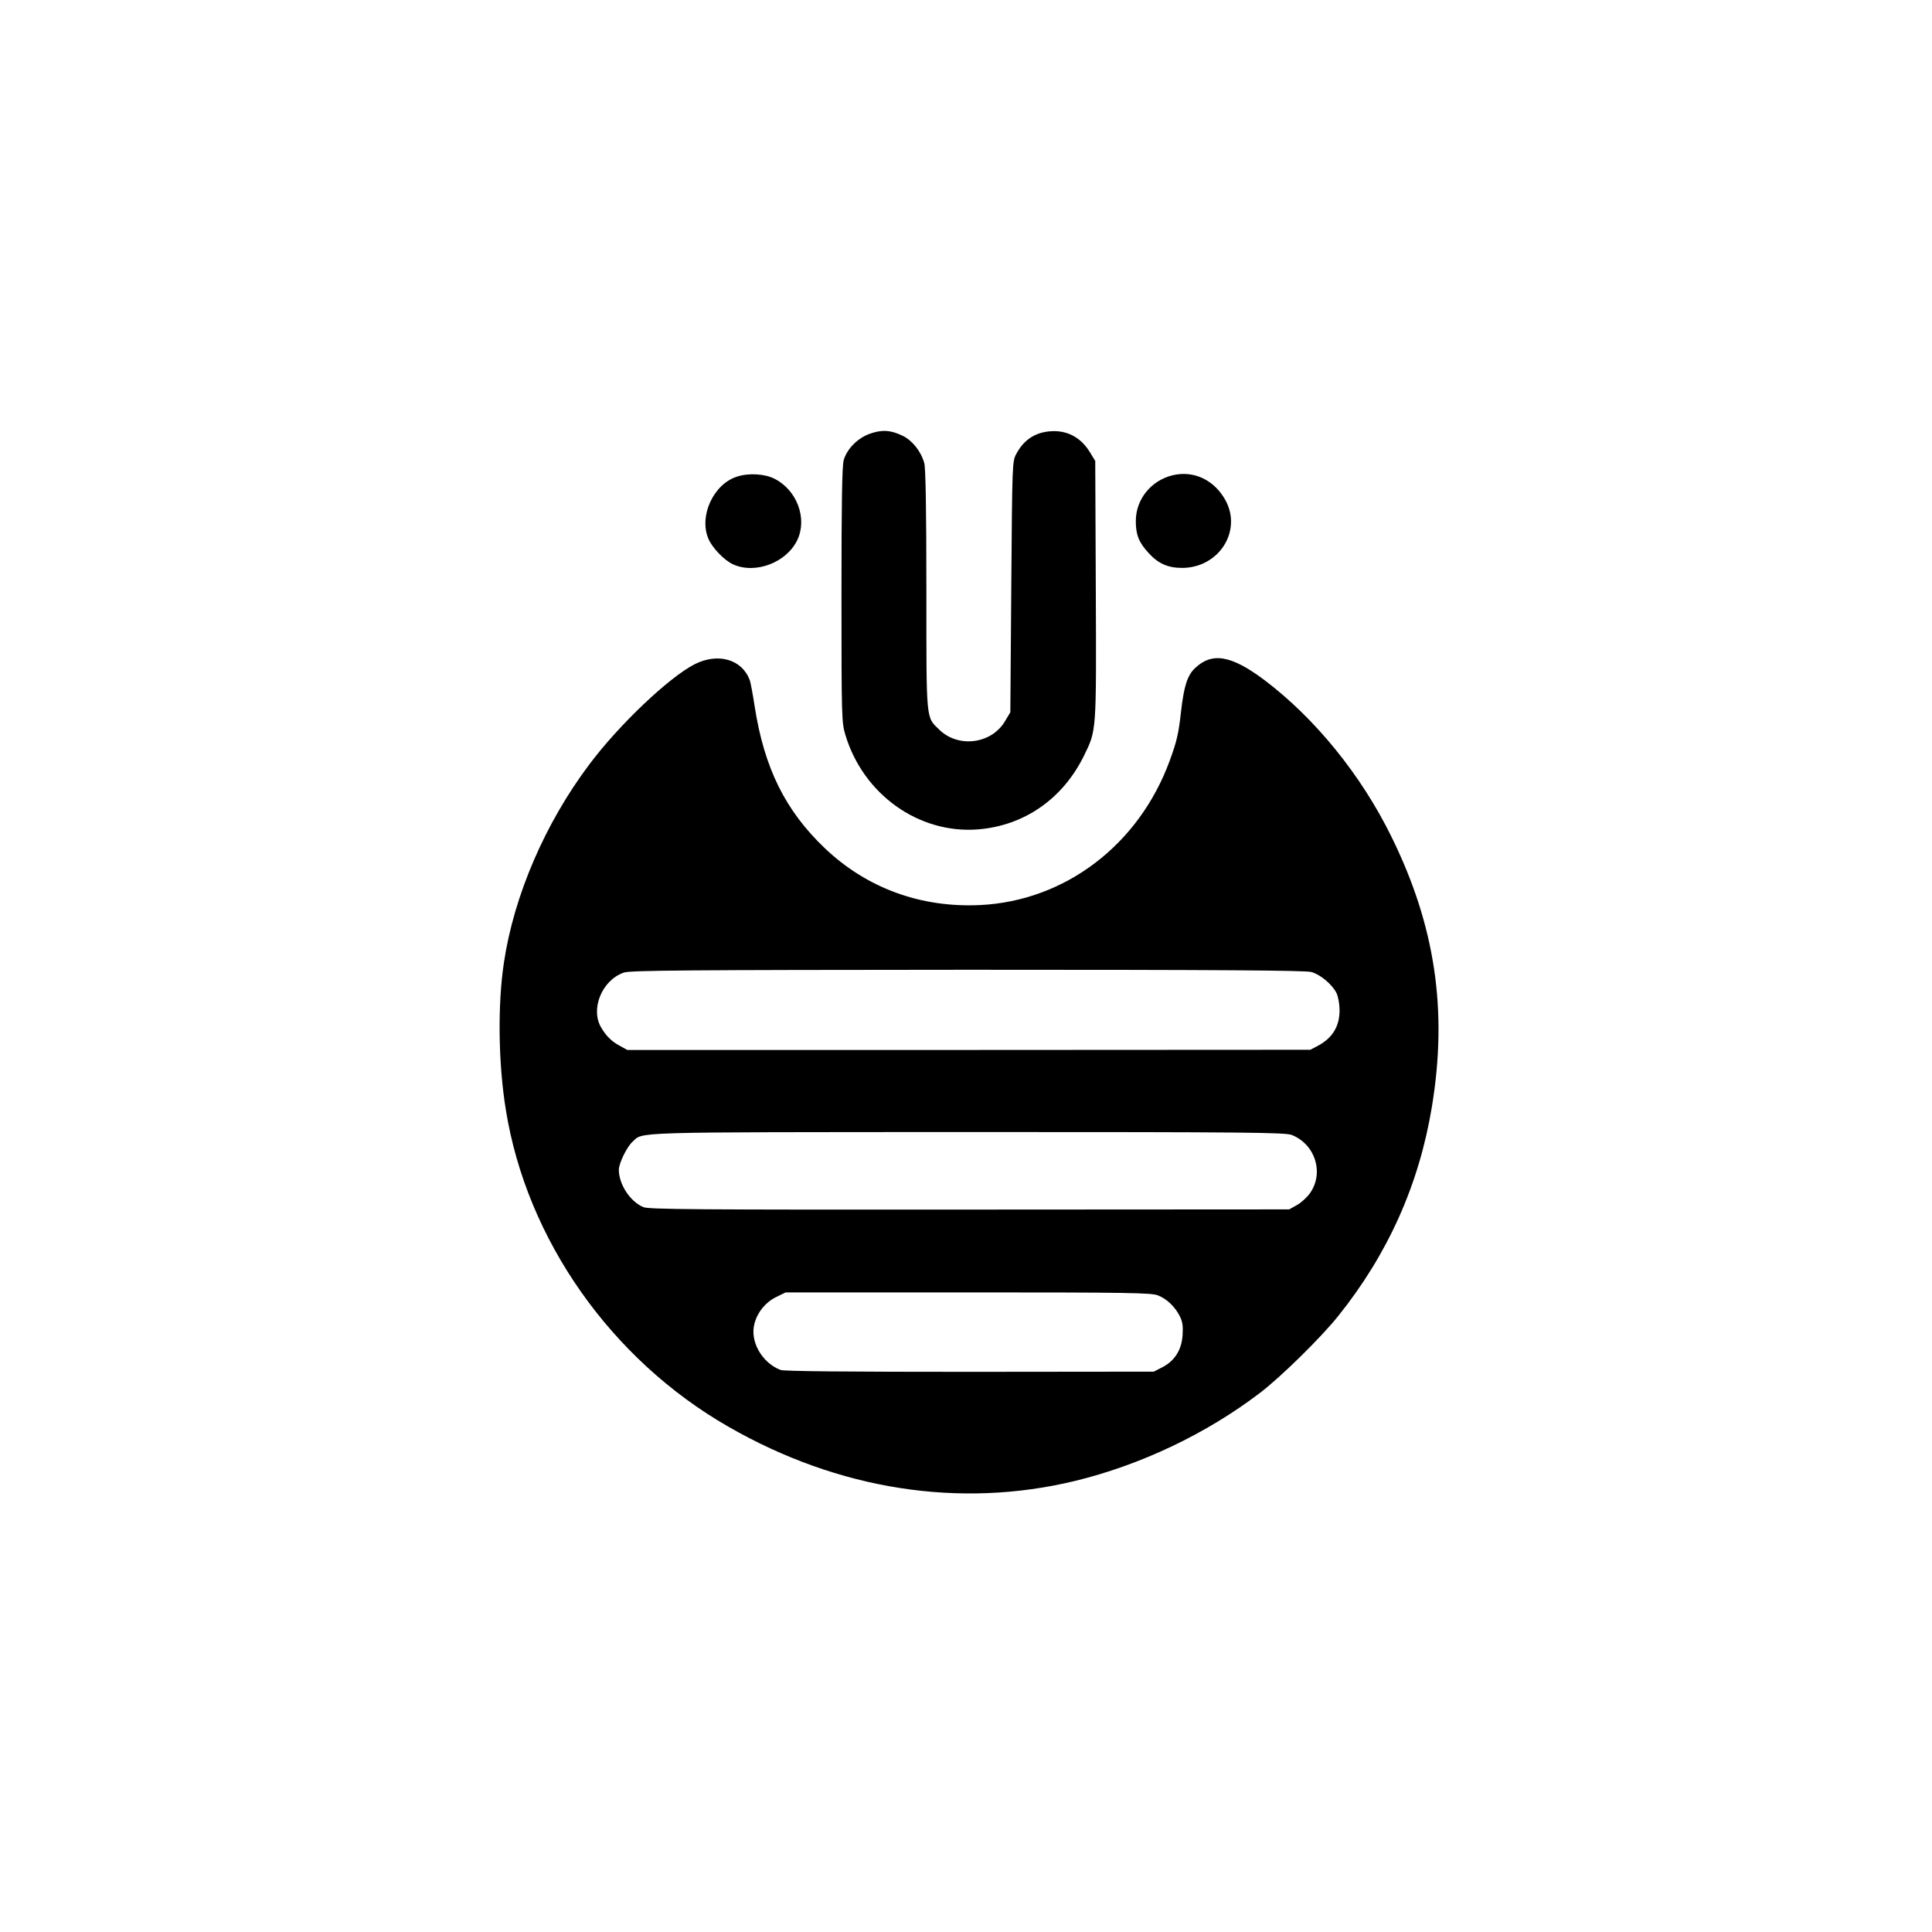 <?xml version="1.0" standalone="no"?>
<!DOCTYPE svg PUBLIC "-//W3C//DTD SVG 20010904//EN"
 "http://www.w3.org/TR/2001/REC-SVG-20010904/DTD/svg10.dtd">
<svg version="1.0" xmlns="http://www.w3.org/2000/svg"
 width="1024pt" height="1024pt" viewBox="0 0 1024 1024"
 preserveAspectRatio="xMidYMid meet">

<g transform="translate(0,1024) scale(0.1,-0.1)"
fill="#000000" stroke="none">
<path d="M4610 7941 c-64 -23 -120 -79 -138 -139 -9 -29 -12 -224 -12 -715 0
-655 1 -677 21 -743 95 -315 389 -524 701 -500 246 19 451 162 563 390 67 137
66 119 63 878 l-3 685 -30 49 c-44 71 -110 109 -189 109 -91 -1 -157 -41 -199
-120 -22 -40 -22 -48 -27 -705 l-5 -665 -28 -47 c-71 -121 -247 -144 -348 -46
-72 70 -69 36 -69 740 0 431 -4 646 -11 673 -17 62 -63 120 -114 145 -64 31
-110 34 -175 11z"/>
<path d="M3907 7714 c-125 -39 -203 -208 -153 -328 20 -49 85 -116 131 -137
118 -54 284 9 341 129 54 114 -2 264 -120 324 -52 27 -138 32 -199 12z"/>
<path d="M6215 7721 c-115 -28 -195 -128 -195 -243 0 -72 16 -113 67 -168 50
-56 102 -80 178 -80 195 0 320 195 230 359 -59 107 -168 159 -280 132z"/>
<path d="M3683 6720 c-135 -68 -402 -321 -559 -531 -235 -312 -400 -696 -453
-1050 -34 -223 -30 -536 10 -781 110 -687 557 -1323 1180 -1680 583 -335 1226
-435 1838 -287 348 85 694 249 980 467 110 84 323 293 414 407 263 328 428
696 496 1107 85 513 18 962 -214 1433 -161 328 -405 628 -674 831 -176 132
-278 149 -369 61 -39 -38 -57 -95 -72 -226 -13 -119 -23 -161 -60 -262 -163
-446 -554 -744 -1005 -766 -314 -15 -600 89 -823 301 -209 199 -321 424 -372
751 -10 66 -22 129 -26 140 -41 110 -167 147 -291 85z m3268 -1632 c49 -14
111 -67 133 -112 9 -19 16 -59 16 -91 0 -85 -38 -147 -115 -188 l-40 -21
-1810 -1 -1810 0 -40 22 c-41 22 -70 49 -97 94 -61 98 1 253 118 294 33 12
330 14 1823 15 1326 0 1794 -3 1822 -12z m-103 -864 c124 -51 170 -200 96
-307 -16 -23 -48 -52 -70 -64 l-41 -23 -1694 -1 c-1459 -1 -1700 1 -1729 13
-70 29 -130 121 -130 198 0 34 42 120 71 147 61 55 -48 52 1777 53 1499 0
1687 -2 1720 -16z m-710 -850 c47 -19 88 -58 114 -108 16 -31 19 -53 16 -102
-5 -79 -42 -137 -108 -171 l-45 -23 -975 -1 c-660 0 -984 3 -1003 10 -99 38
-164 153 -138 246 16 61 58 112 114 140 l51 25 968 0 c853 0 973 -2 1006 -16z"/>
</g>
</svg>

